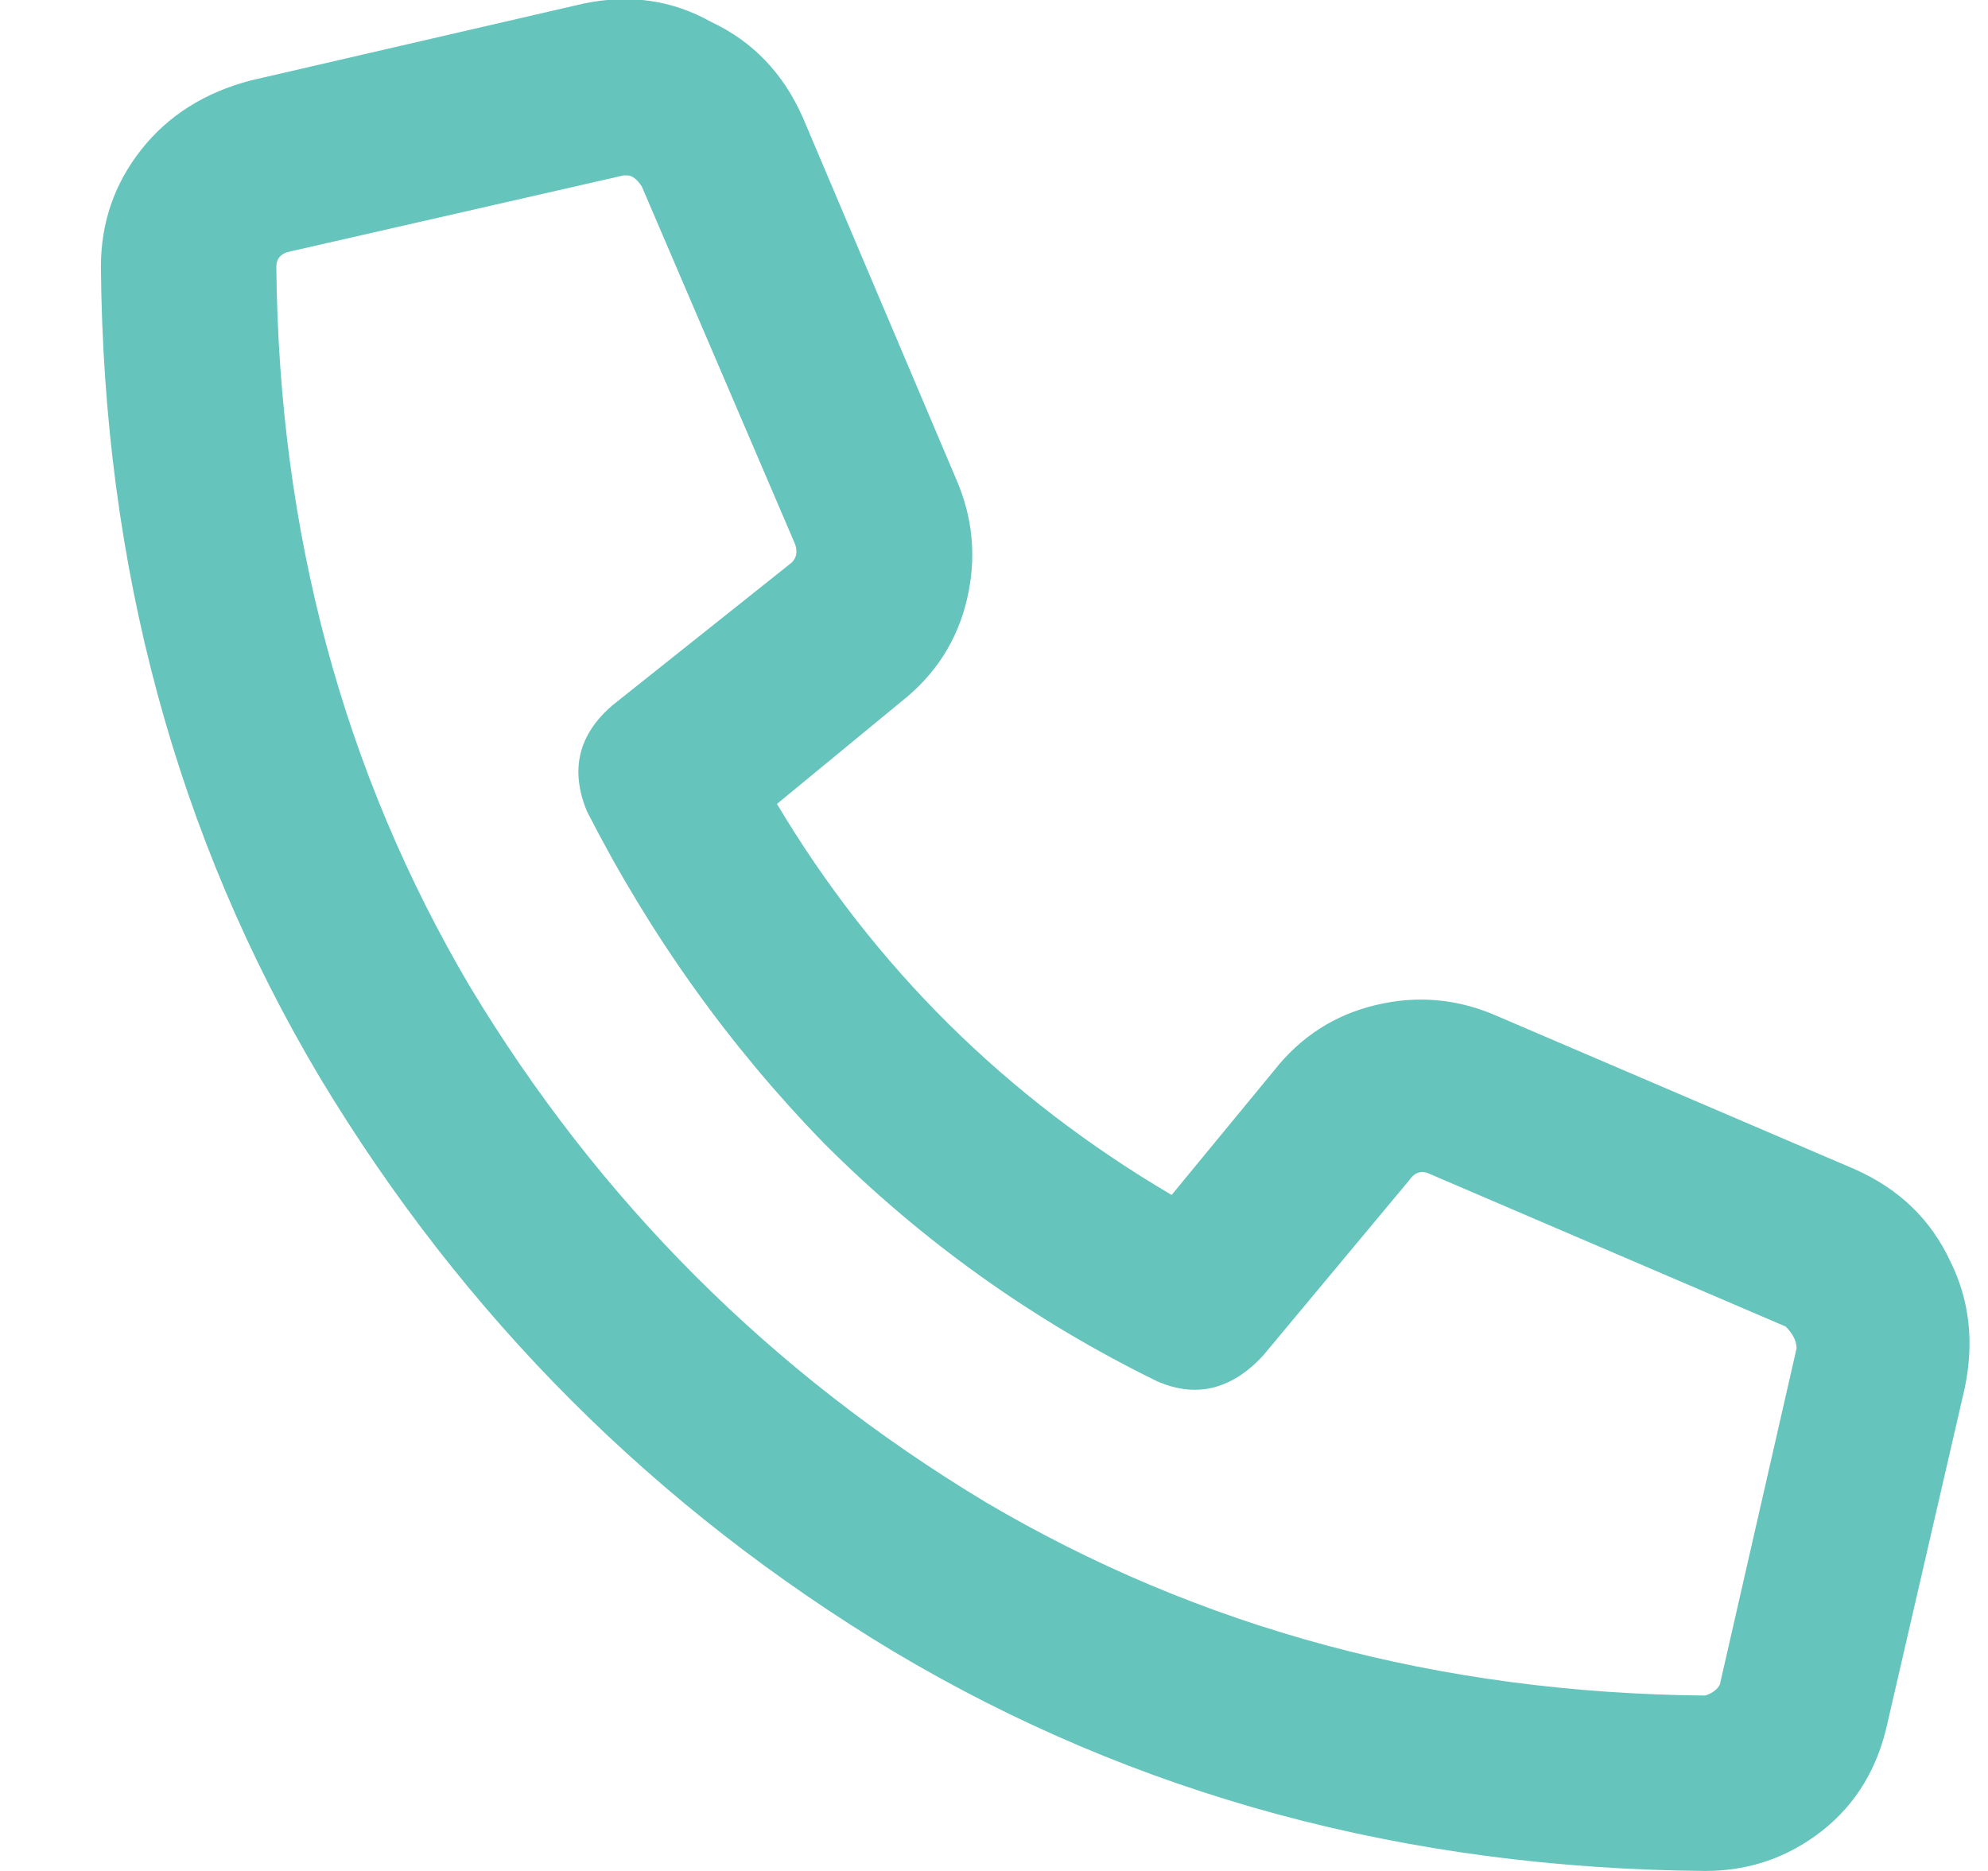 <svg width="17" height="16" viewBox="0 0 17 16" fill="none" xmlns="http://www.w3.org/2000/svg">
<g clip-path="url(#clip0_5_782)">
<path d="M15.863 10L12.8 8.688C12.467 8.542 12.123 8.51 11.769 8.594C11.415 8.677 11.123 8.865 10.894 9.156L10.019 10.219C8.602 9.385 7.477 8.271 6.644 6.875L7.707 6C7.998 5.771 8.186 5.479 8.269 5.125C8.352 4.771 8.321 4.427 8.175 4.094L6.863 1C6.696 0.625 6.436 0.354 6.082 0.188C5.748 0 5.384 -0.052 4.988 0.031L2.144 0.688C1.748 0.792 1.436 0.99 1.207 1.281C0.977 1.573 0.863 1.906 0.863 2.281C0.884 4.844 1.509 7.156 2.738 9.219C3.967 11.26 5.602 12.896 7.644 14.125C9.707 15.354 12.019 15.979 14.582 16C14.957 16 15.29 15.885 15.582 15.656C15.873 15.427 16.061 15.115 16.144 14.719L16.8 11.875C16.884 11.479 16.842 11.115 16.675 10.781C16.509 10.427 16.238 10.167 15.863 10ZM15.363 11.531L14.707 14.406C14.686 14.448 14.644 14.479 14.582 14.5C12.311 14.479 10.259 13.927 8.425 12.844C6.592 11.74 5.123 10.271 4.019 8.438C2.936 6.604 2.384 4.552 2.363 2.281C2.363 2.219 2.394 2.177 2.457 2.156L5.332 1.5C5.332 1.5 5.342 1.5 5.363 1.5C5.404 1.5 5.446 1.531 5.488 1.594L6.8 4.656C6.821 4.719 6.811 4.771 6.769 4.812L5.238 6.031C4.946 6.281 4.873 6.583 5.019 6.938C5.561 8 6.238 8.948 7.05 9.781C7.884 10.615 8.832 11.292 9.894 11.812C10.227 11.958 10.53 11.885 10.8 11.594L12.05 10.094C12.092 10.031 12.144 10.01 12.207 10.031L15.269 11.344C15.332 11.406 15.363 11.469 15.363 11.531Z" fill="#65C4BC"/>
</g>
<defs>
<clipPath id="clip0_5_782">
<rect width="16" height="16" fill="white" transform="matrix(1 0 0 -1 0.863 16)"/>
</clipPath>
</defs>
</svg>
